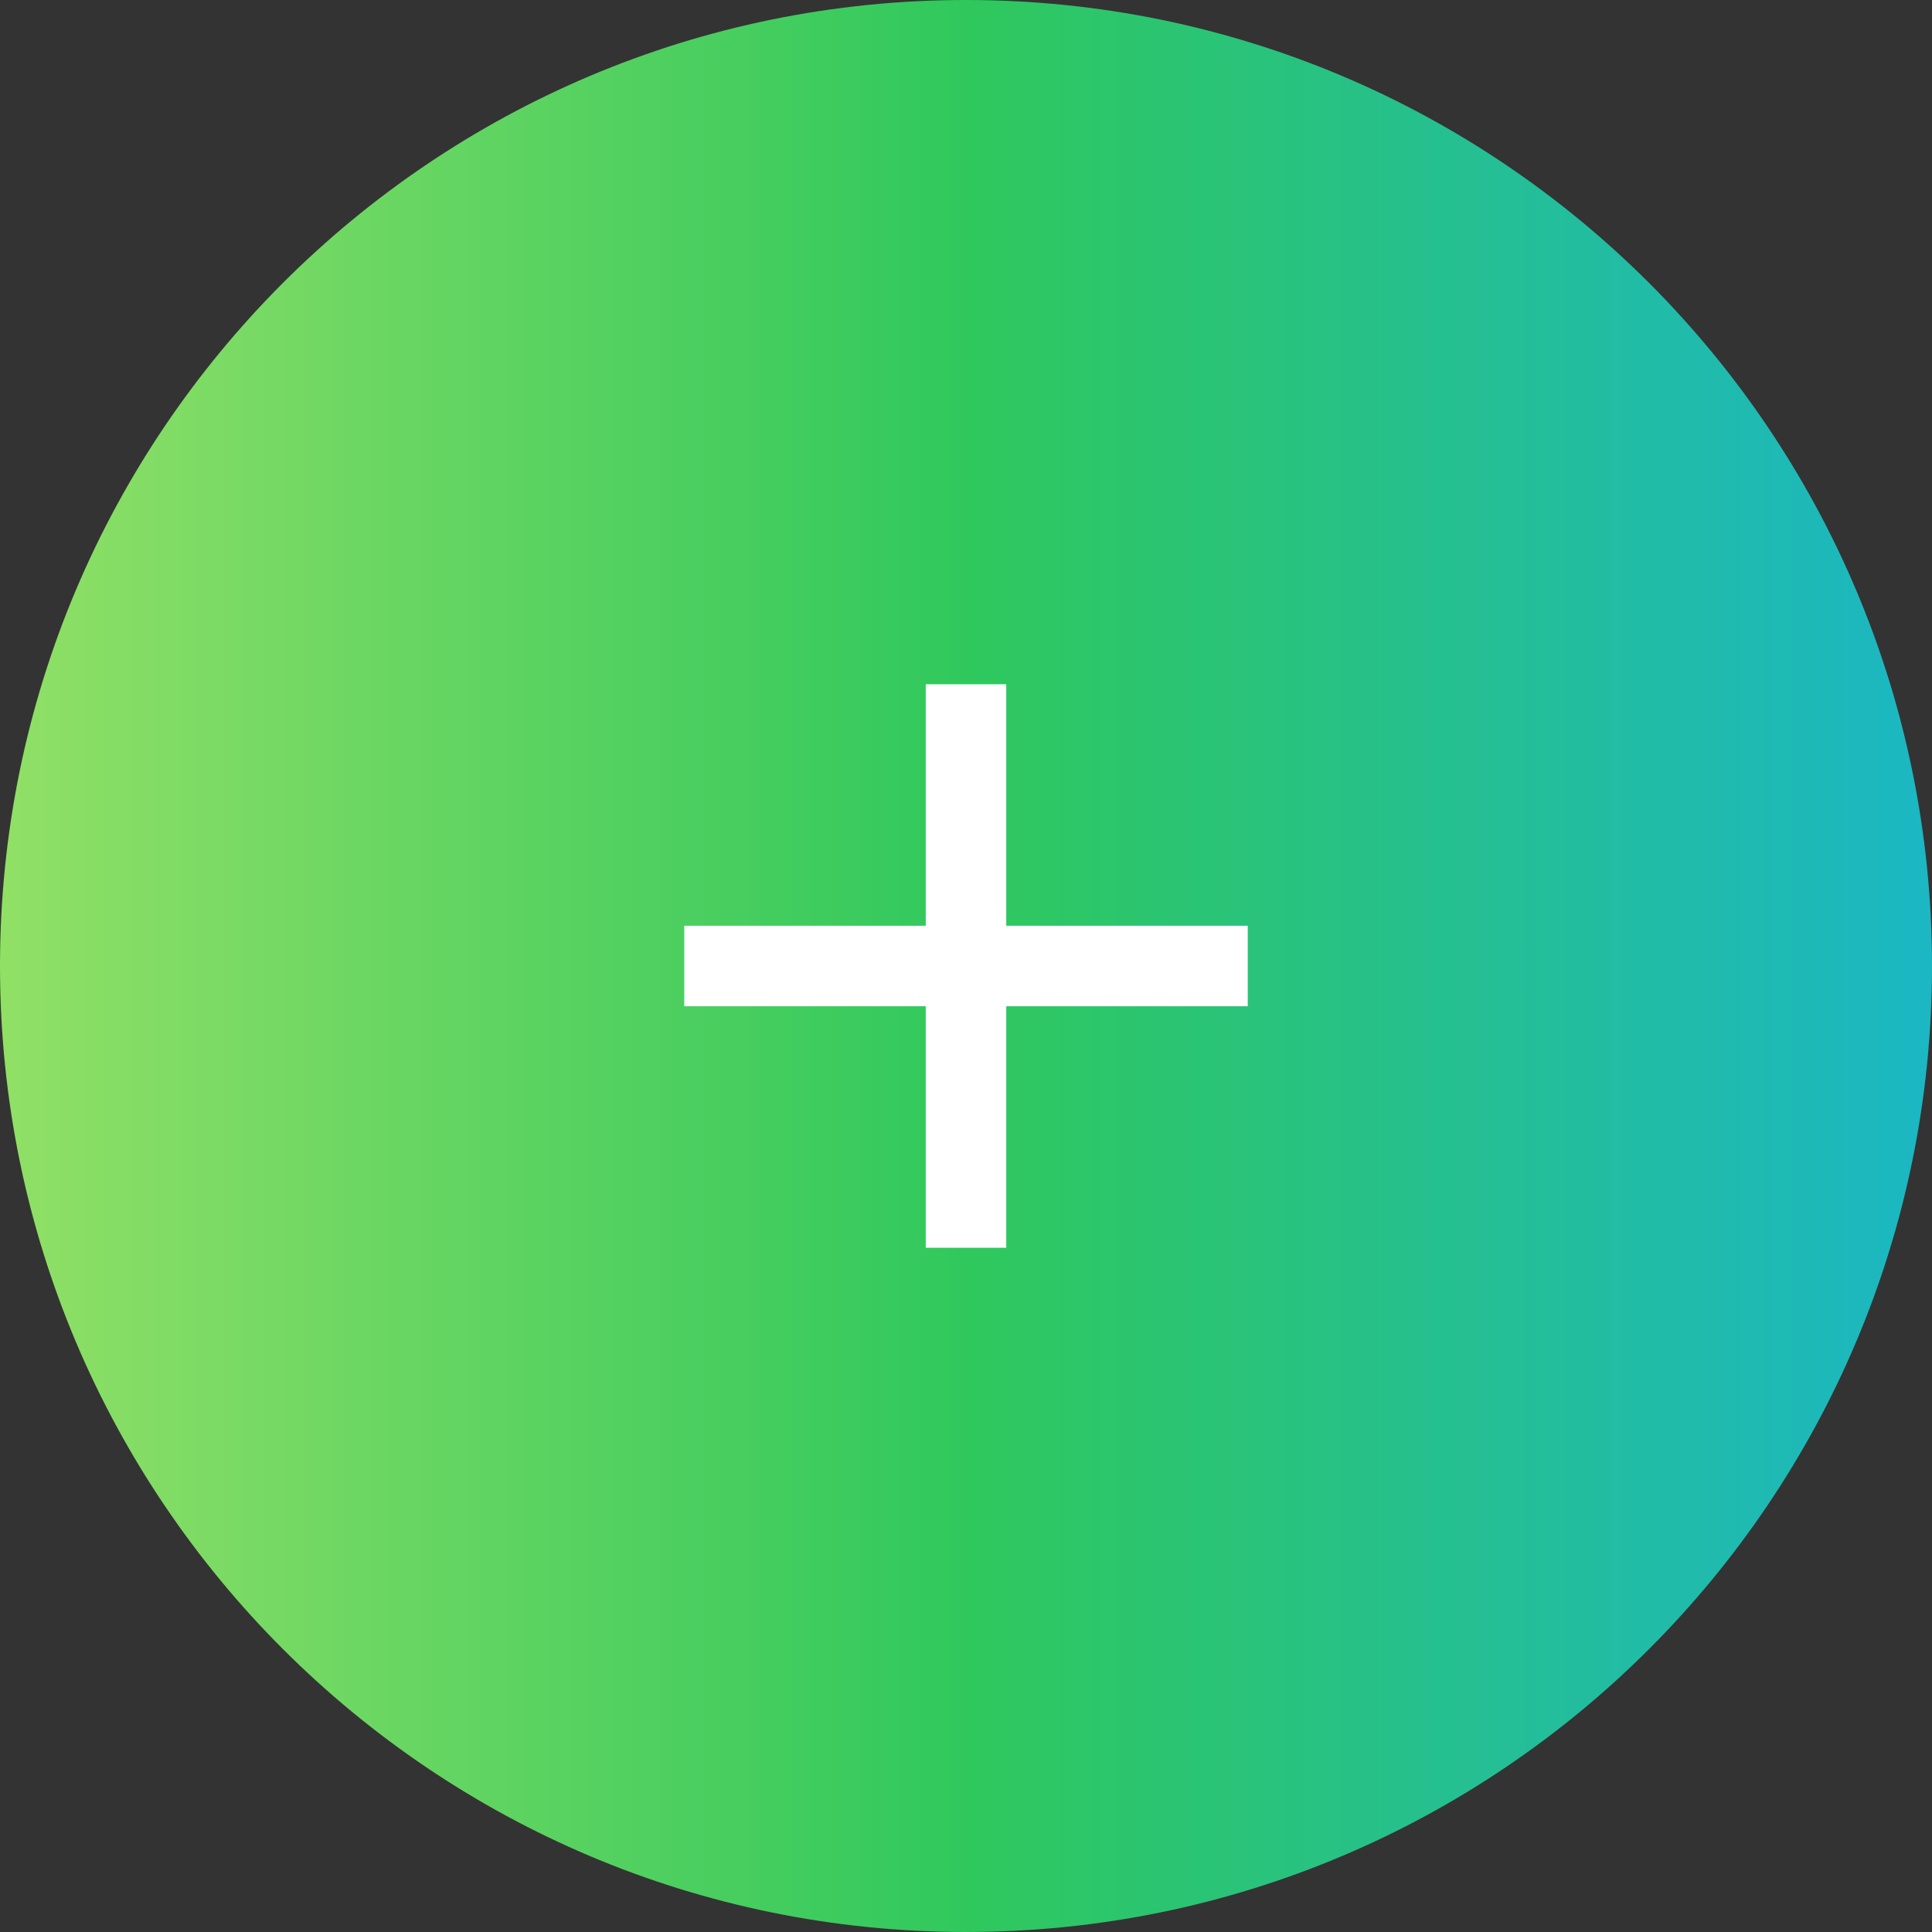 <?xml version="1.0" encoding="UTF-8"?> <svg xmlns="http://www.w3.org/2000/svg" width="48" height="48" viewBox="0 0 48 48" fill="none"><rect x="0" y="0" width="48" height="48" fill="#333333" stroke="none"/> <g clip-path="url(#clip0_594_23925)"> <path d="M24 0.5C36.979 0.5 47.5 11.021 47.5 24C47.5 36.979 36.979 47.5 24 47.5C11.021 47.5 0.5 36.979 0.5 24C0.5 11.021 11.021 0.5 24 0.5Z" fill="url(#paint0_linear_594_23925)" stroke="url(#paint1_linear_594_23925)"></path> <path d="M31 24H17" stroke="white" stroke-width="2"></path> <path d="M24 17L24 31" stroke="white" stroke-width="2"></path> </g> <defs> <linearGradient id="paint0_linear_594_23925" x1="-1.39699e-07" y1="24" x2="48" y2="24" gradientUnits="userSpaceOnUse"> <stop stop-color="#91E066"></stop> <stop offset="0.504" stop-color="#2FC85D"></stop> <stop offset="1" stop-color="#1BB7C4"></stop> </linearGradient> <linearGradient id="paint1_linear_594_23925" x1="-1.39699e-07" y1="24" x2="48" y2="24" gradientUnits="userSpaceOnUse"> <stop stop-color="#91E066"></stop> <stop offset="0.504" stop-color="#2FC85D"></stop> <stop offset="1" stop-color="#1BB7C4"></stop> </linearGradient> <clipPath id="clip0_594_23925"> <rect width="48" height="48" fill="white"></rect> </clipPath> </defs> </svg> 